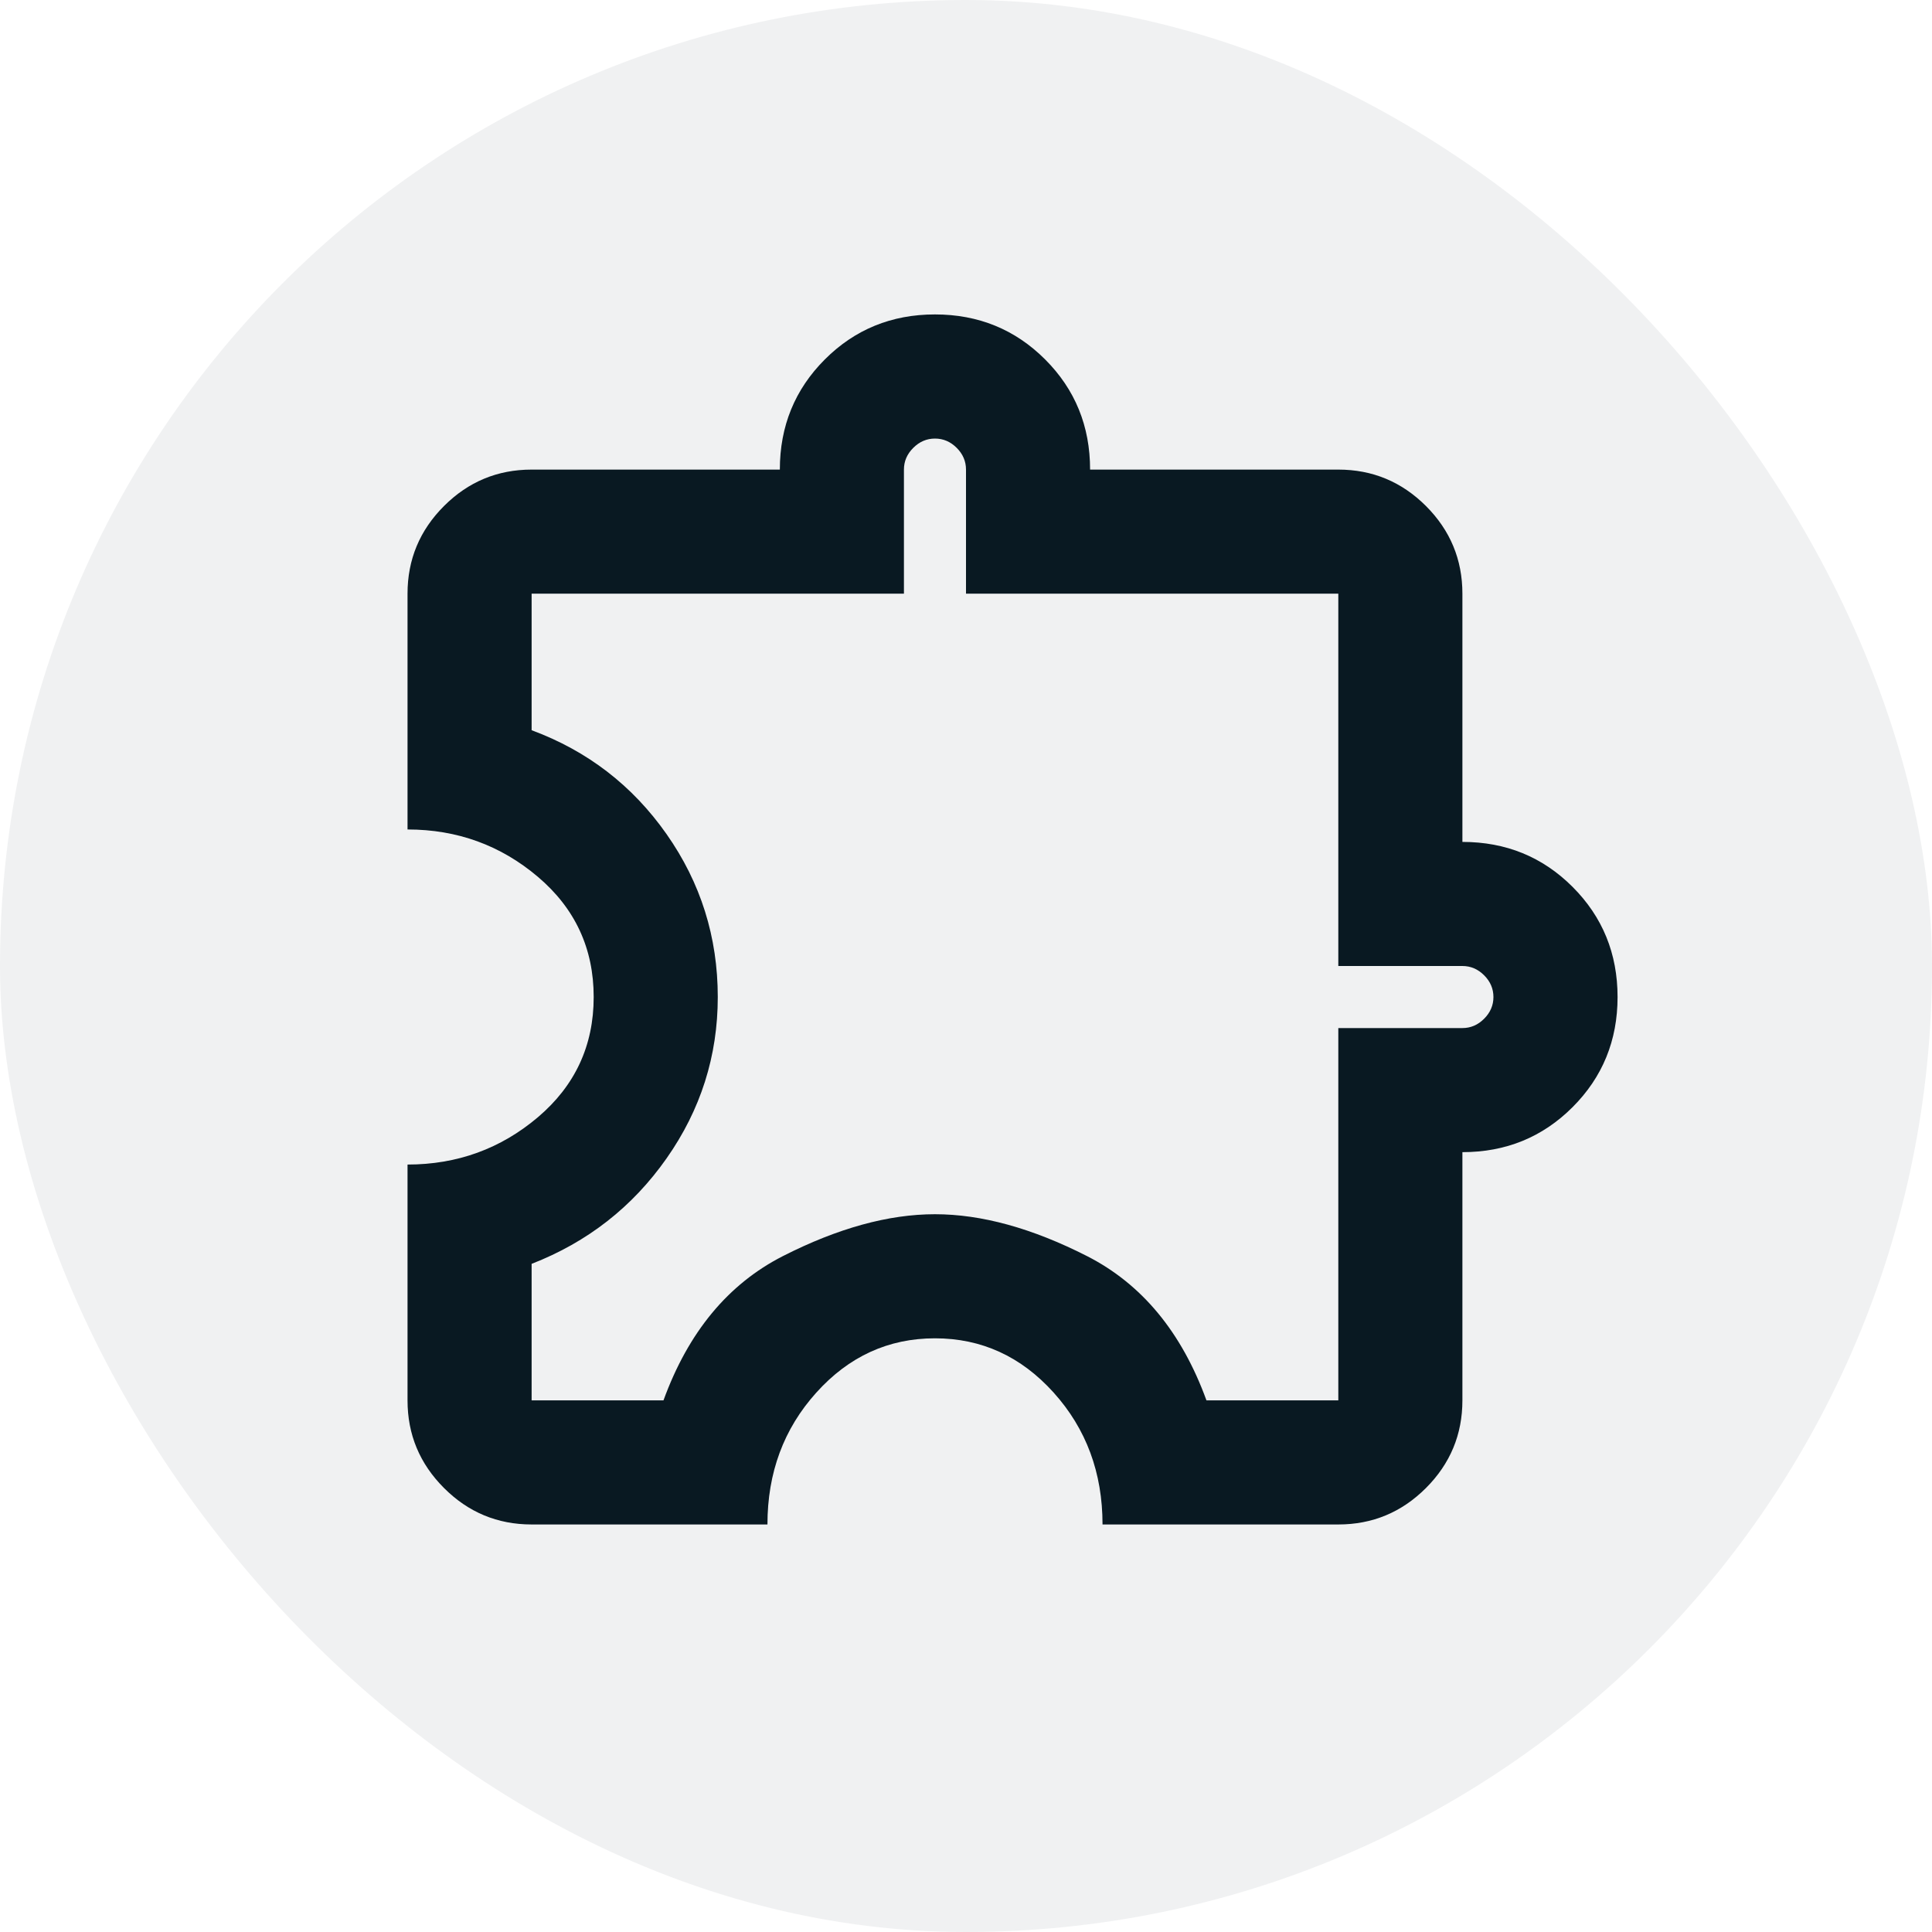 <svg width="48" height="48" viewBox="0 0 48 48" fill="none" xmlns="http://www.w3.org/2000/svg">
<rect width="48" height="48" rx="24" fill="#091922" fill-opacity="0.06"/>
<mask id="mask0_766_7847" style="mask-type:alpha" maskUnits="userSpaceOnUse" x="5" y="5" width="38" height="38">
<rect x="5.5" y="5.5" width="37" height="37" fill="#D9D9D9"/>
</mask>
<g mask="url(#mask0_766_7847)">
<path d="M19.067 37.875H13.208C12.36 37.875 11.634 37.573 11.031 36.969C10.427 36.365 10.125 35.64 10.125 34.792V28.933C11.358 28.933 12.438 28.541 13.363 27.758C14.287 26.974 14.75 25.979 14.75 24.771C14.75 23.563 14.287 22.567 13.363 21.784C12.438 21 11.358 20.608 10.125 20.608V14.75C10.125 13.902 10.427 13.176 11.031 12.572C11.634 11.969 12.36 11.667 13.208 11.667H19.375C19.375 10.588 19.748 9.675 20.493 8.93C21.238 8.185 22.15 7.812 23.229 7.812C24.308 7.812 25.221 8.185 25.966 8.93C26.711 9.675 27.083 10.588 27.083 11.667H33.25C34.098 11.667 34.824 11.969 35.428 12.572C36.031 13.176 36.333 13.902 36.333 14.75V20.917C37.413 20.917 38.325 21.289 39.07 22.034C39.815 22.779 40.188 23.692 40.188 24.771C40.188 25.85 39.815 26.762 39.07 27.507C38.325 28.252 37.413 28.625 36.333 28.625V34.792C36.333 35.64 36.031 36.365 35.428 36.969C34.824 37.573 34.098 37.875 33.25 37.875H27.392C27.392 36.59 26.987 35.498 26.178 34.599C25.368 33.7 24.385 33.25 23.229 33.25C22.073 33.25 21.09 33.7 20.281 34.599C19.471 35.498 19.067 36.59 19.067 37.875ZM13.208 34.792H16.484C17.101 33.096 18.09 31.901 19.452 31.207C20.814 30.514 22.073 30.167 23.229 30.167C24.385 30.167 25.644 30.514 27.006 31.207C28.368 31.901 29.357 33.096 29.974 34.792H33.25V25.542H36.333C36.539 25.542 36.719 25.465 36.873 25.31C37.027 25.156 37.104 24.976 37.104 24.771C37.104 24.565 37.027 24.385 36.873 24.231C36.719 24.077 36.539 24 36.333 24H33.25V14.75H24V11.667C24 11.461 23.923 11.281 23.769 11.127C23.615 10.973 23.435 10.896 23.229 10.896C23.024 10.896 22.844 10.973 22.69 11.127C22.535 11.281 22.458 11.461 22.458 11.667V14.75H13.208V18.142C14.596 18.656 15.713 19.516 16.561 20.724C17.409 21.932 17.833 23.281 17.833 24.771C17.833 26.235 17.409 27.572 16.561 28.779C15.713 29.987 14.596 30.86 13.208 31.4V34.792Z" fill="#091922"/>
</g>
</svg>